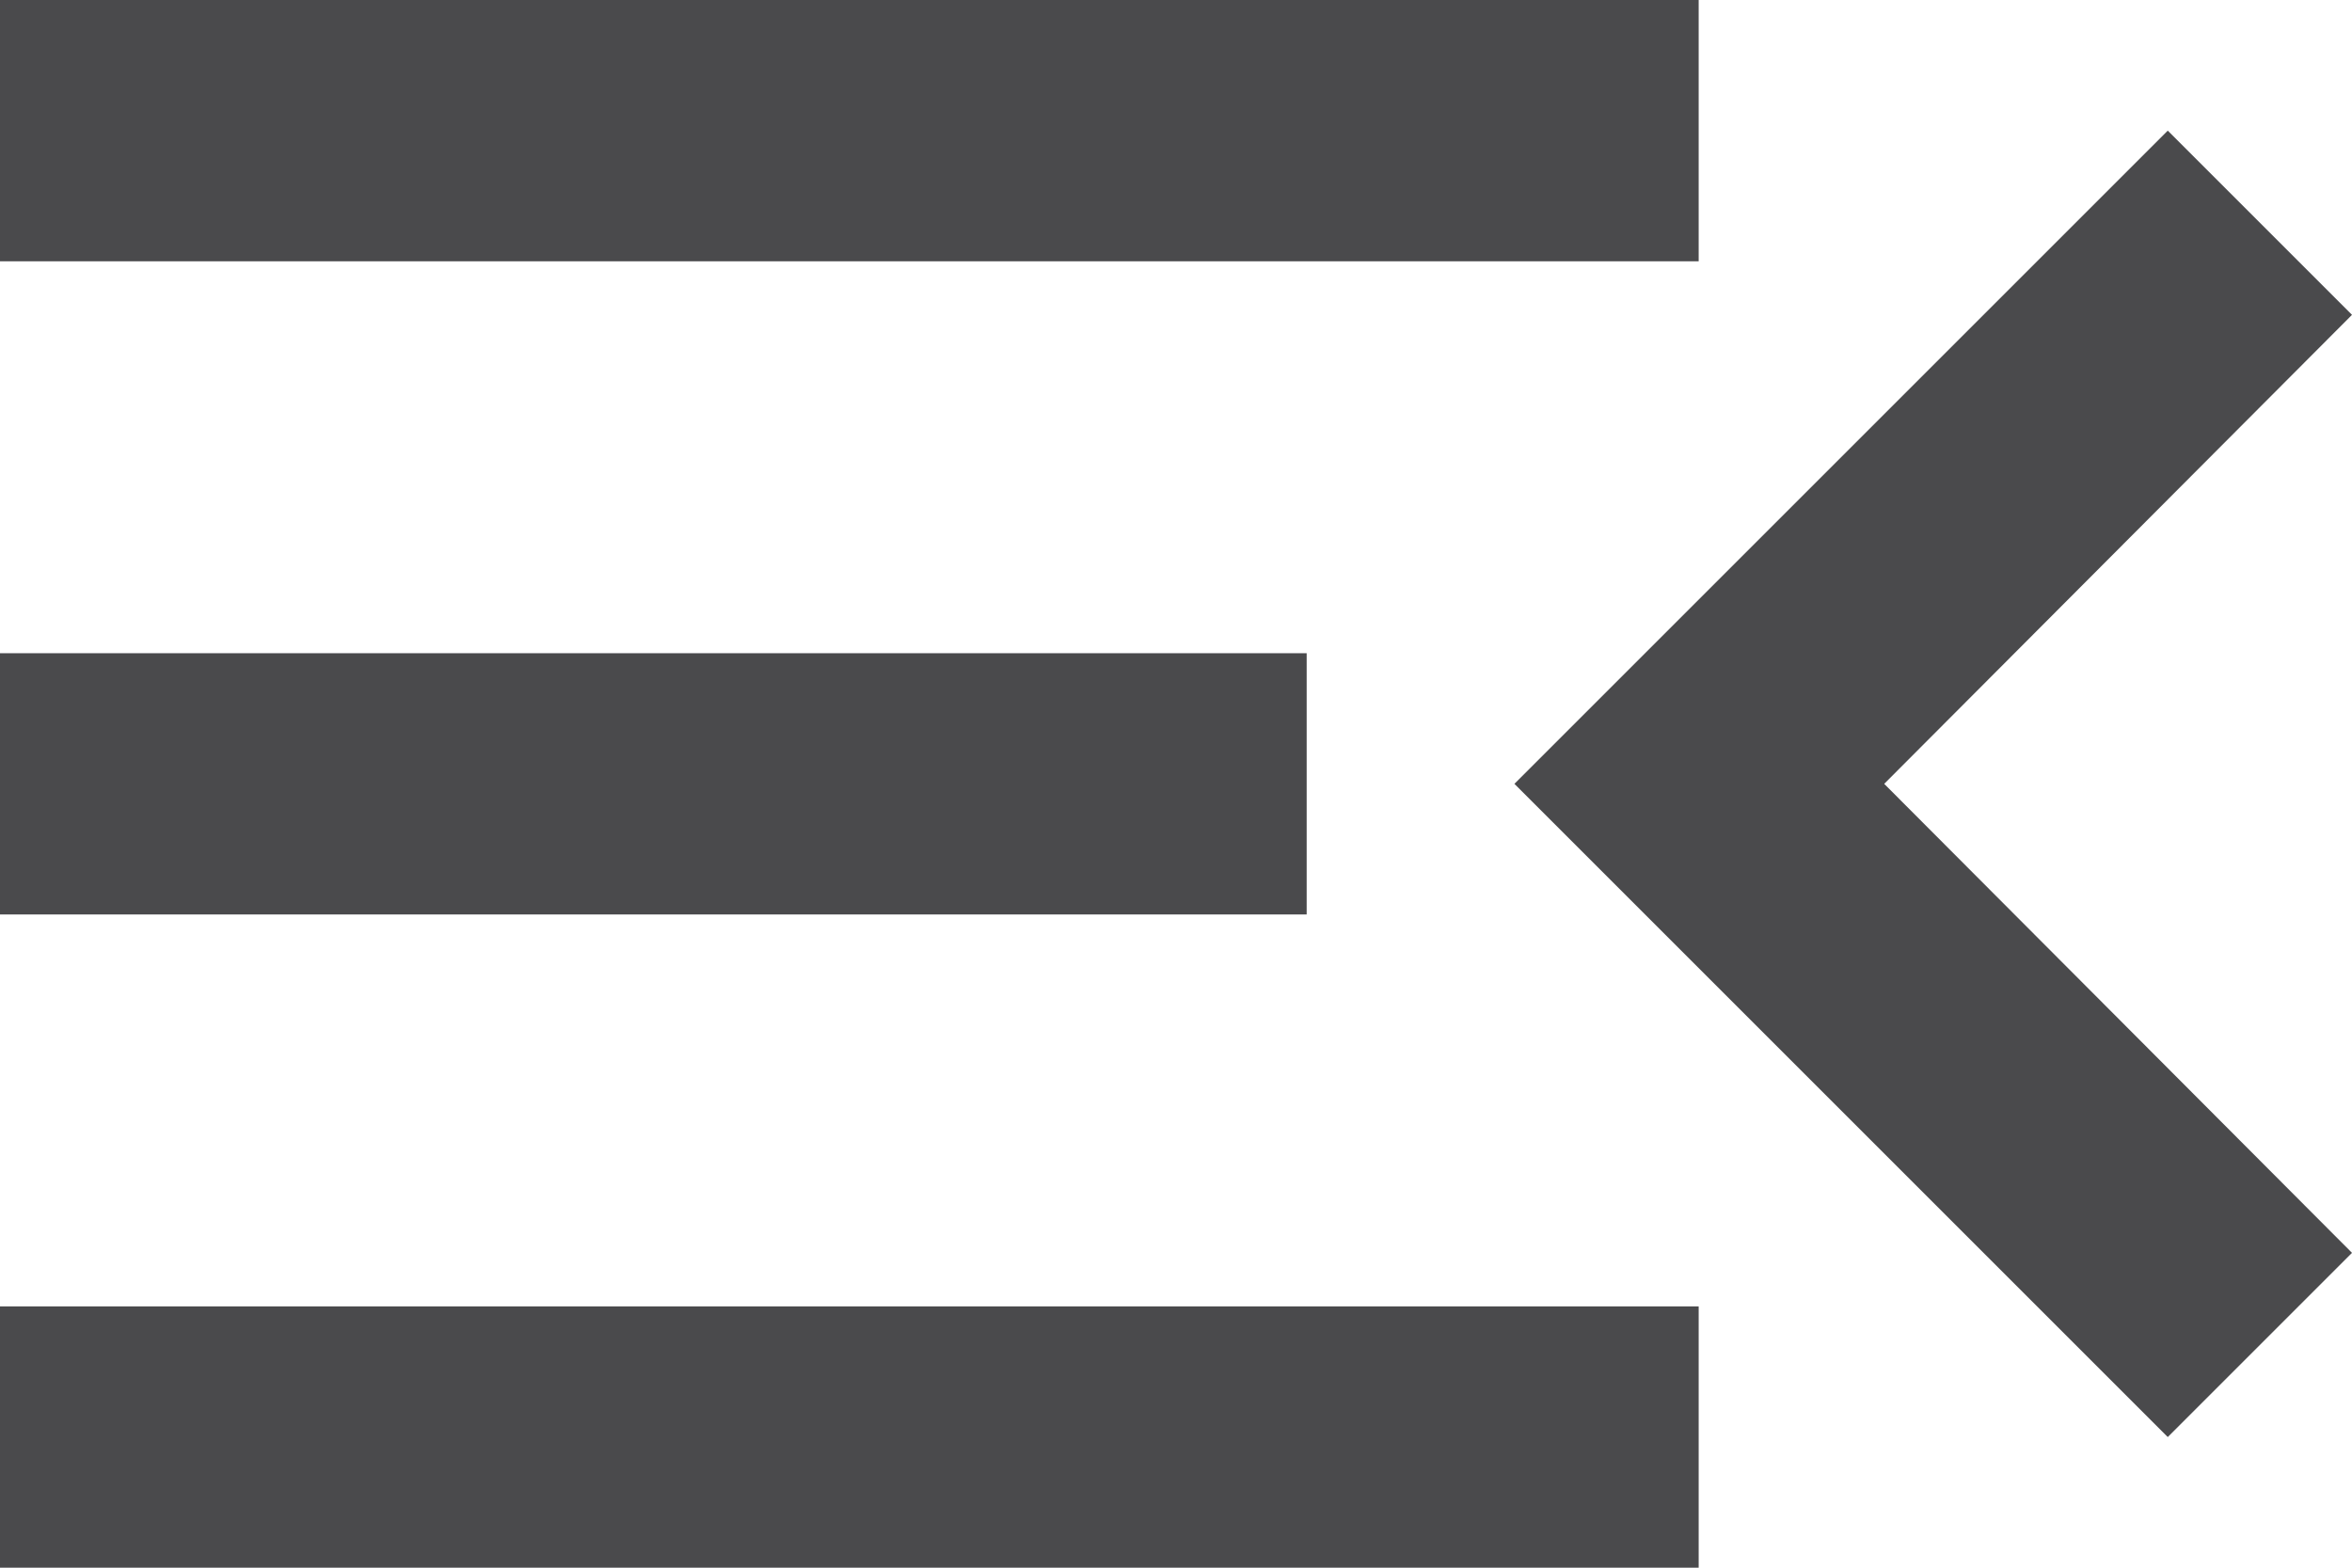 <svg width="255" height="170" viewBox="0 0 255 170" fill="none" xmlns="http://www.w3.org/2000/svg">
<path d="M0 170H184.167V141.667H0V170ZM0 99.167H141.667V70.833H0V99.167ZM0 0V28.333H184.167V0H0ZM255 135.858L204.283 85L255 34.142L235.025 14.167L164.192 85L235.025 155.833L255 135.858Z" fill="#4A4A4C"/>
</svg>
